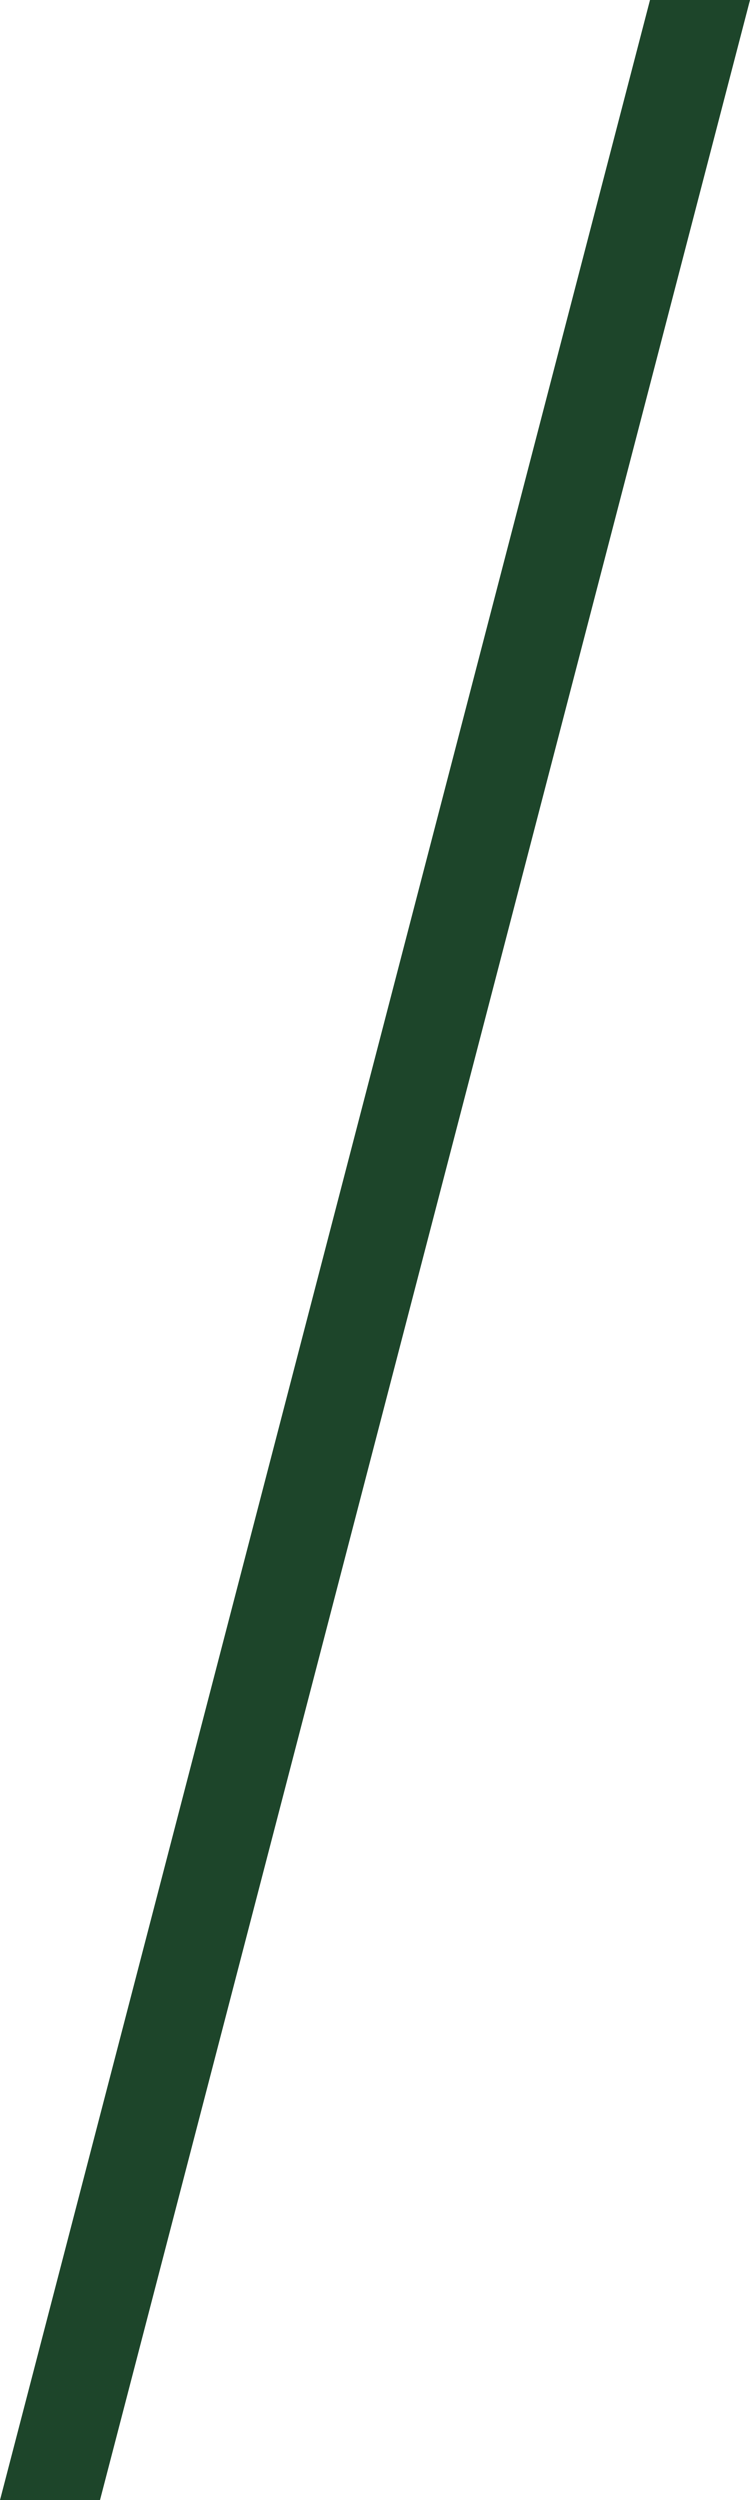 <svg xmlns="http://www.w3.org/2000/svg" preserveAspectRatio="none" viewBox="0 0 15 50"><path d="M13 0h2L2 50L0 50Z" style="fill:#1d452a;fill-opacity:1;stroke:none;stroke-width:.265px;stroke-linecap:butt;stroke-linejoin:miter;stroke-opacity:1"/></svg>
